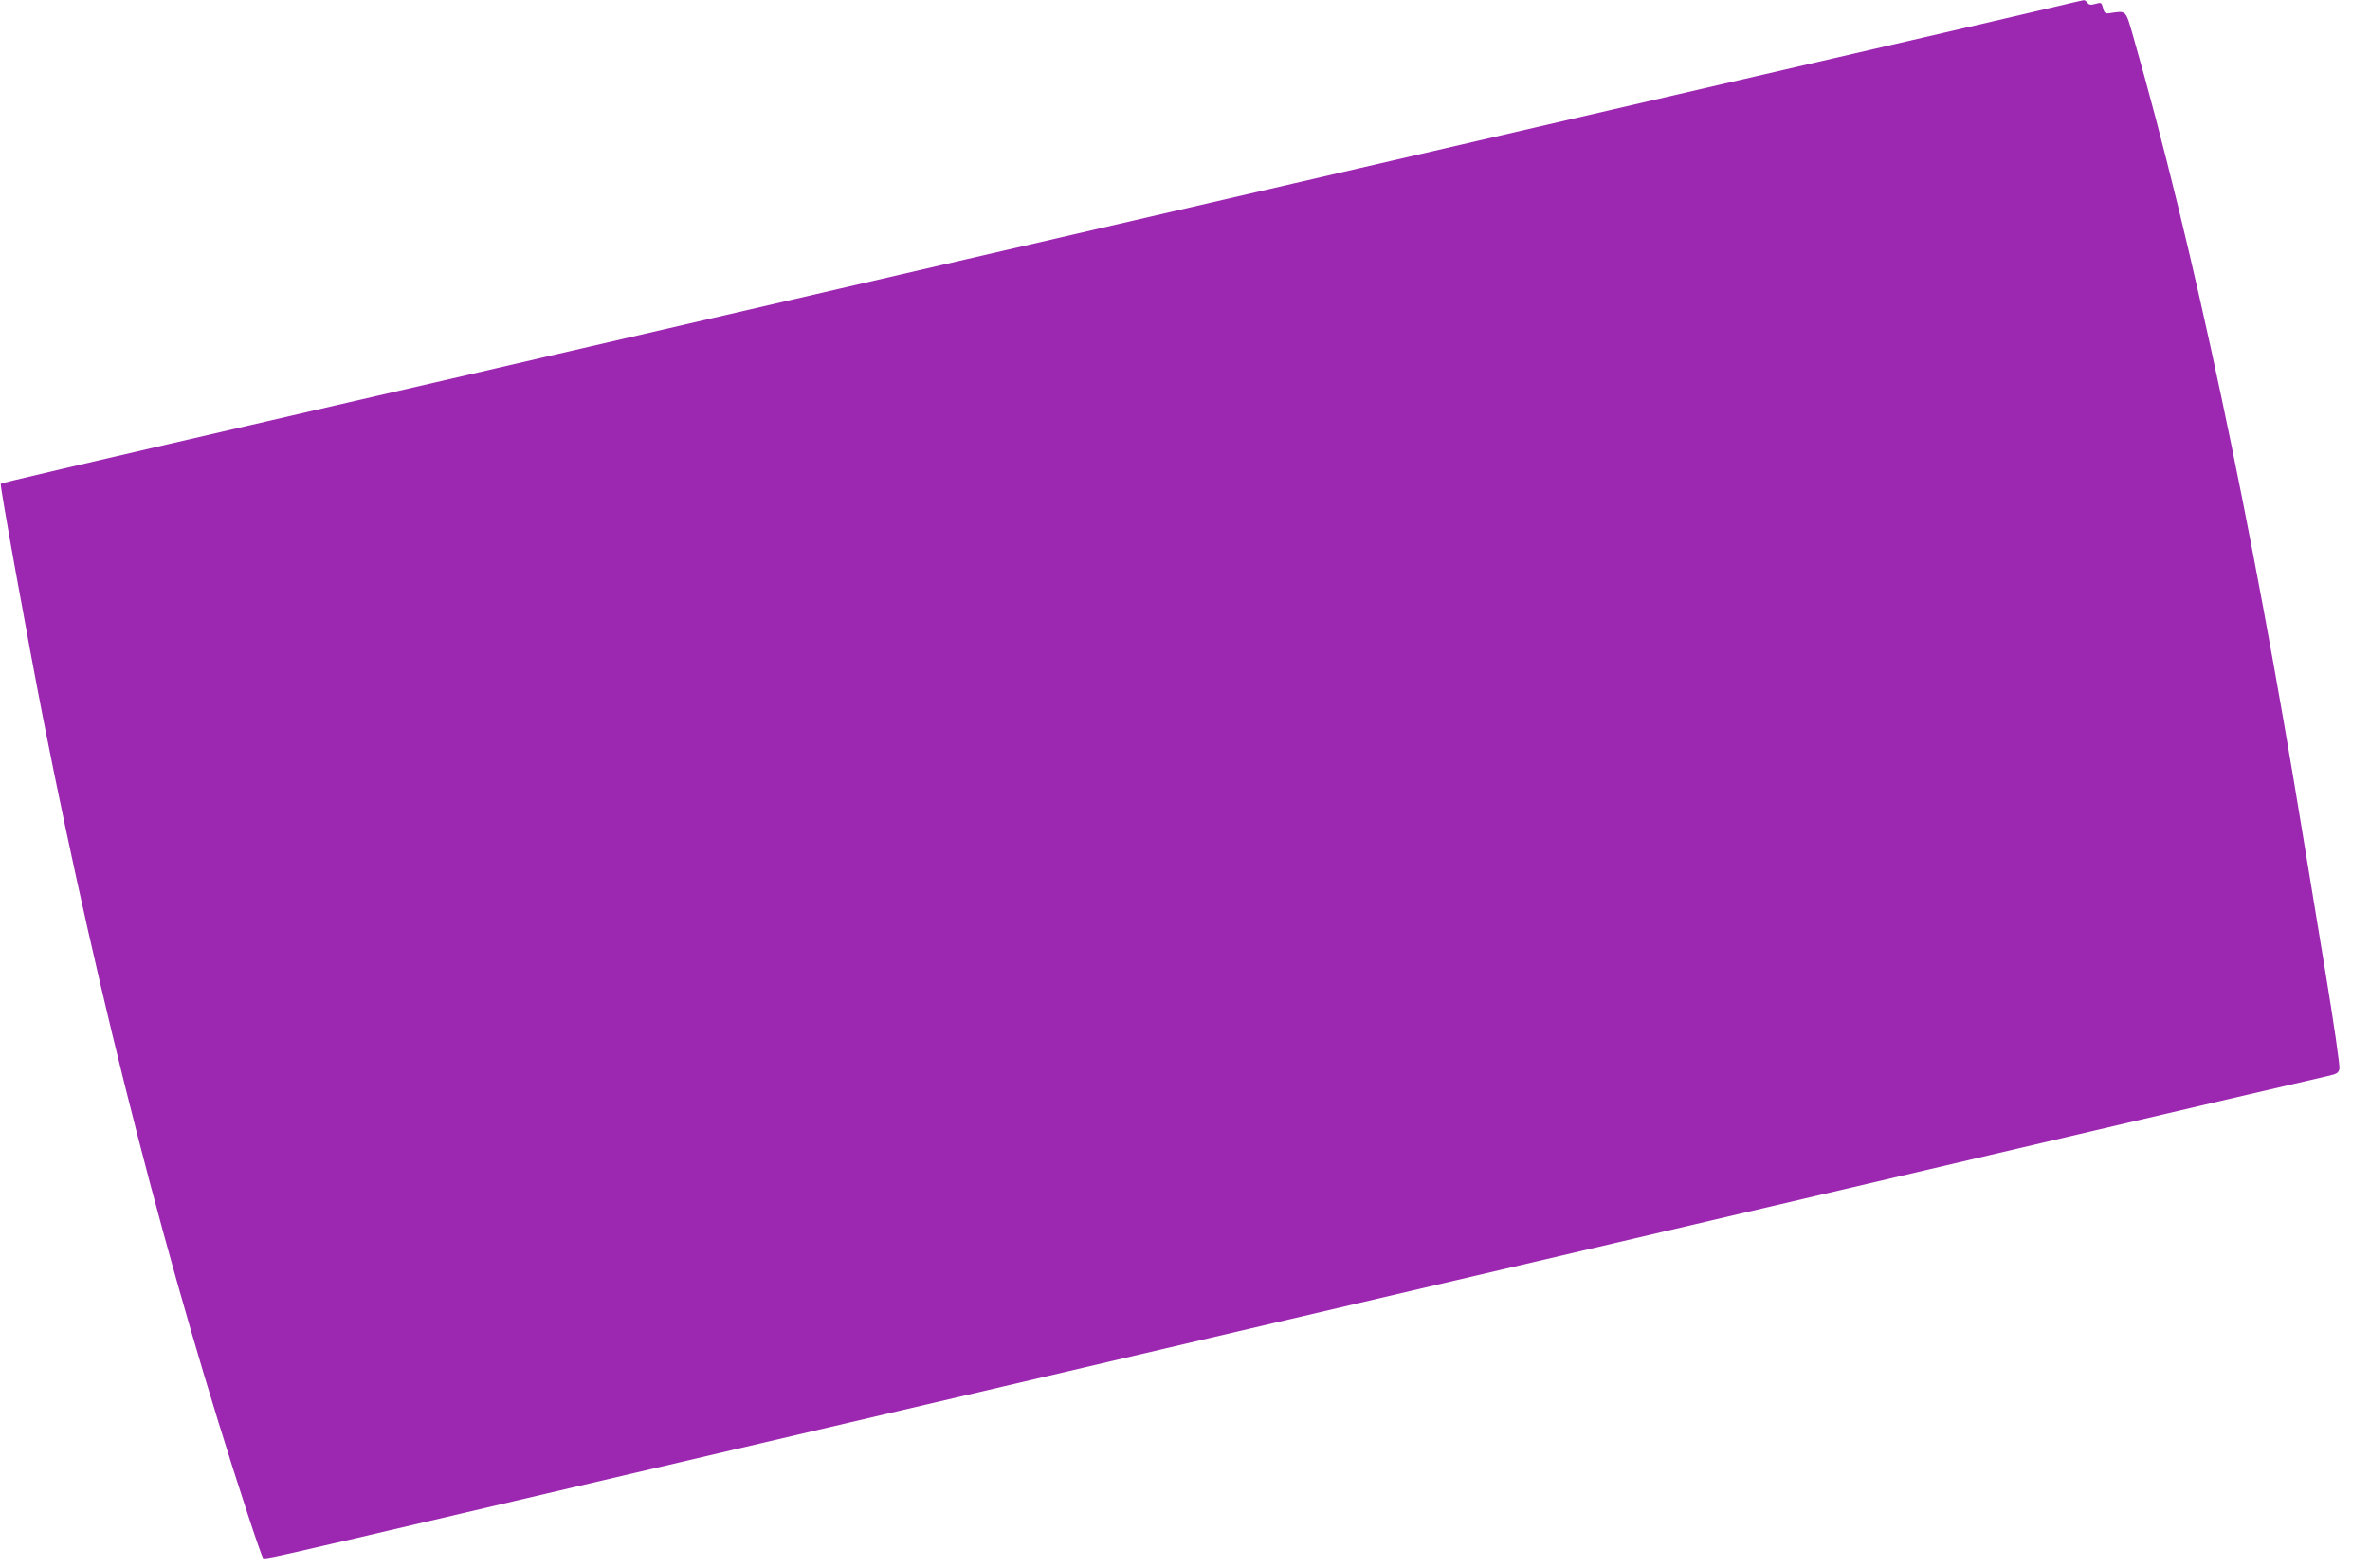 <?xml version="1.0" standalone="no"?>
<!DOCTYPE svg PUBLIC "-//W3C//DTD SVG 20010904//EN"
 "http://www.w3.org/TR/2001/REC-SVG-20010904/DTD/svg10.dtd">
<svg version="1.0" xmlns="http://www.w3.org/2000/svg"
 width="1280pt" height="847pt" viewBox="0 0 1280 847"
 preserveAspectRatio="xMidYMid meet">
<g transform="translate(0,847) scale(0.1,-0.1)"
fill="#9c27b0" stroke="none">
<path d="M11000 8410 c-245 -57 -581 -136 -1465 -340 -258 -60 -724 -168
-1035 -240 -311 -72 -621 -144 -690 -160 -69 -16 -438 -101 -820 -190 -1183
-274 -1640 -380 -1770 -410 -69 -16 -379 -88 -690 -160 -311 -72 -621 -144
-690 -160 -69 -16 -438 -101 -820 -190 -382 -89 -897 -208 -1145 -265 -1602
-371 -1866 -433 -1871 -438 -6 -6 145 -839 231 -1278 305 -1541 676 -2985
1102 -4284 41 -126 79 -234 83 -239 9 -9 24 -6 1090 244 448 105 1101 258
1450 340 349 82 1002 235 1450 340 944 222 1997 468 2900 680 349 82 1443 338
2430 570 987 232 1816 426 1842 431 39 9 48 15 53 37 3 15 -30 245 -75 517
-44 270 -99 600 -121 735 -278 1704 -597 3205 -917 4320 -43 150 -37 142 -126
129 -26 -4 -31 0 -38 28 -8 30 -10 31 -41 22 -25 -7 -34 -6 -43 6 -6 8 -15 15
-20 14 -5 0 -119 -27 -254 -59z"/>
</g>
</svg>

